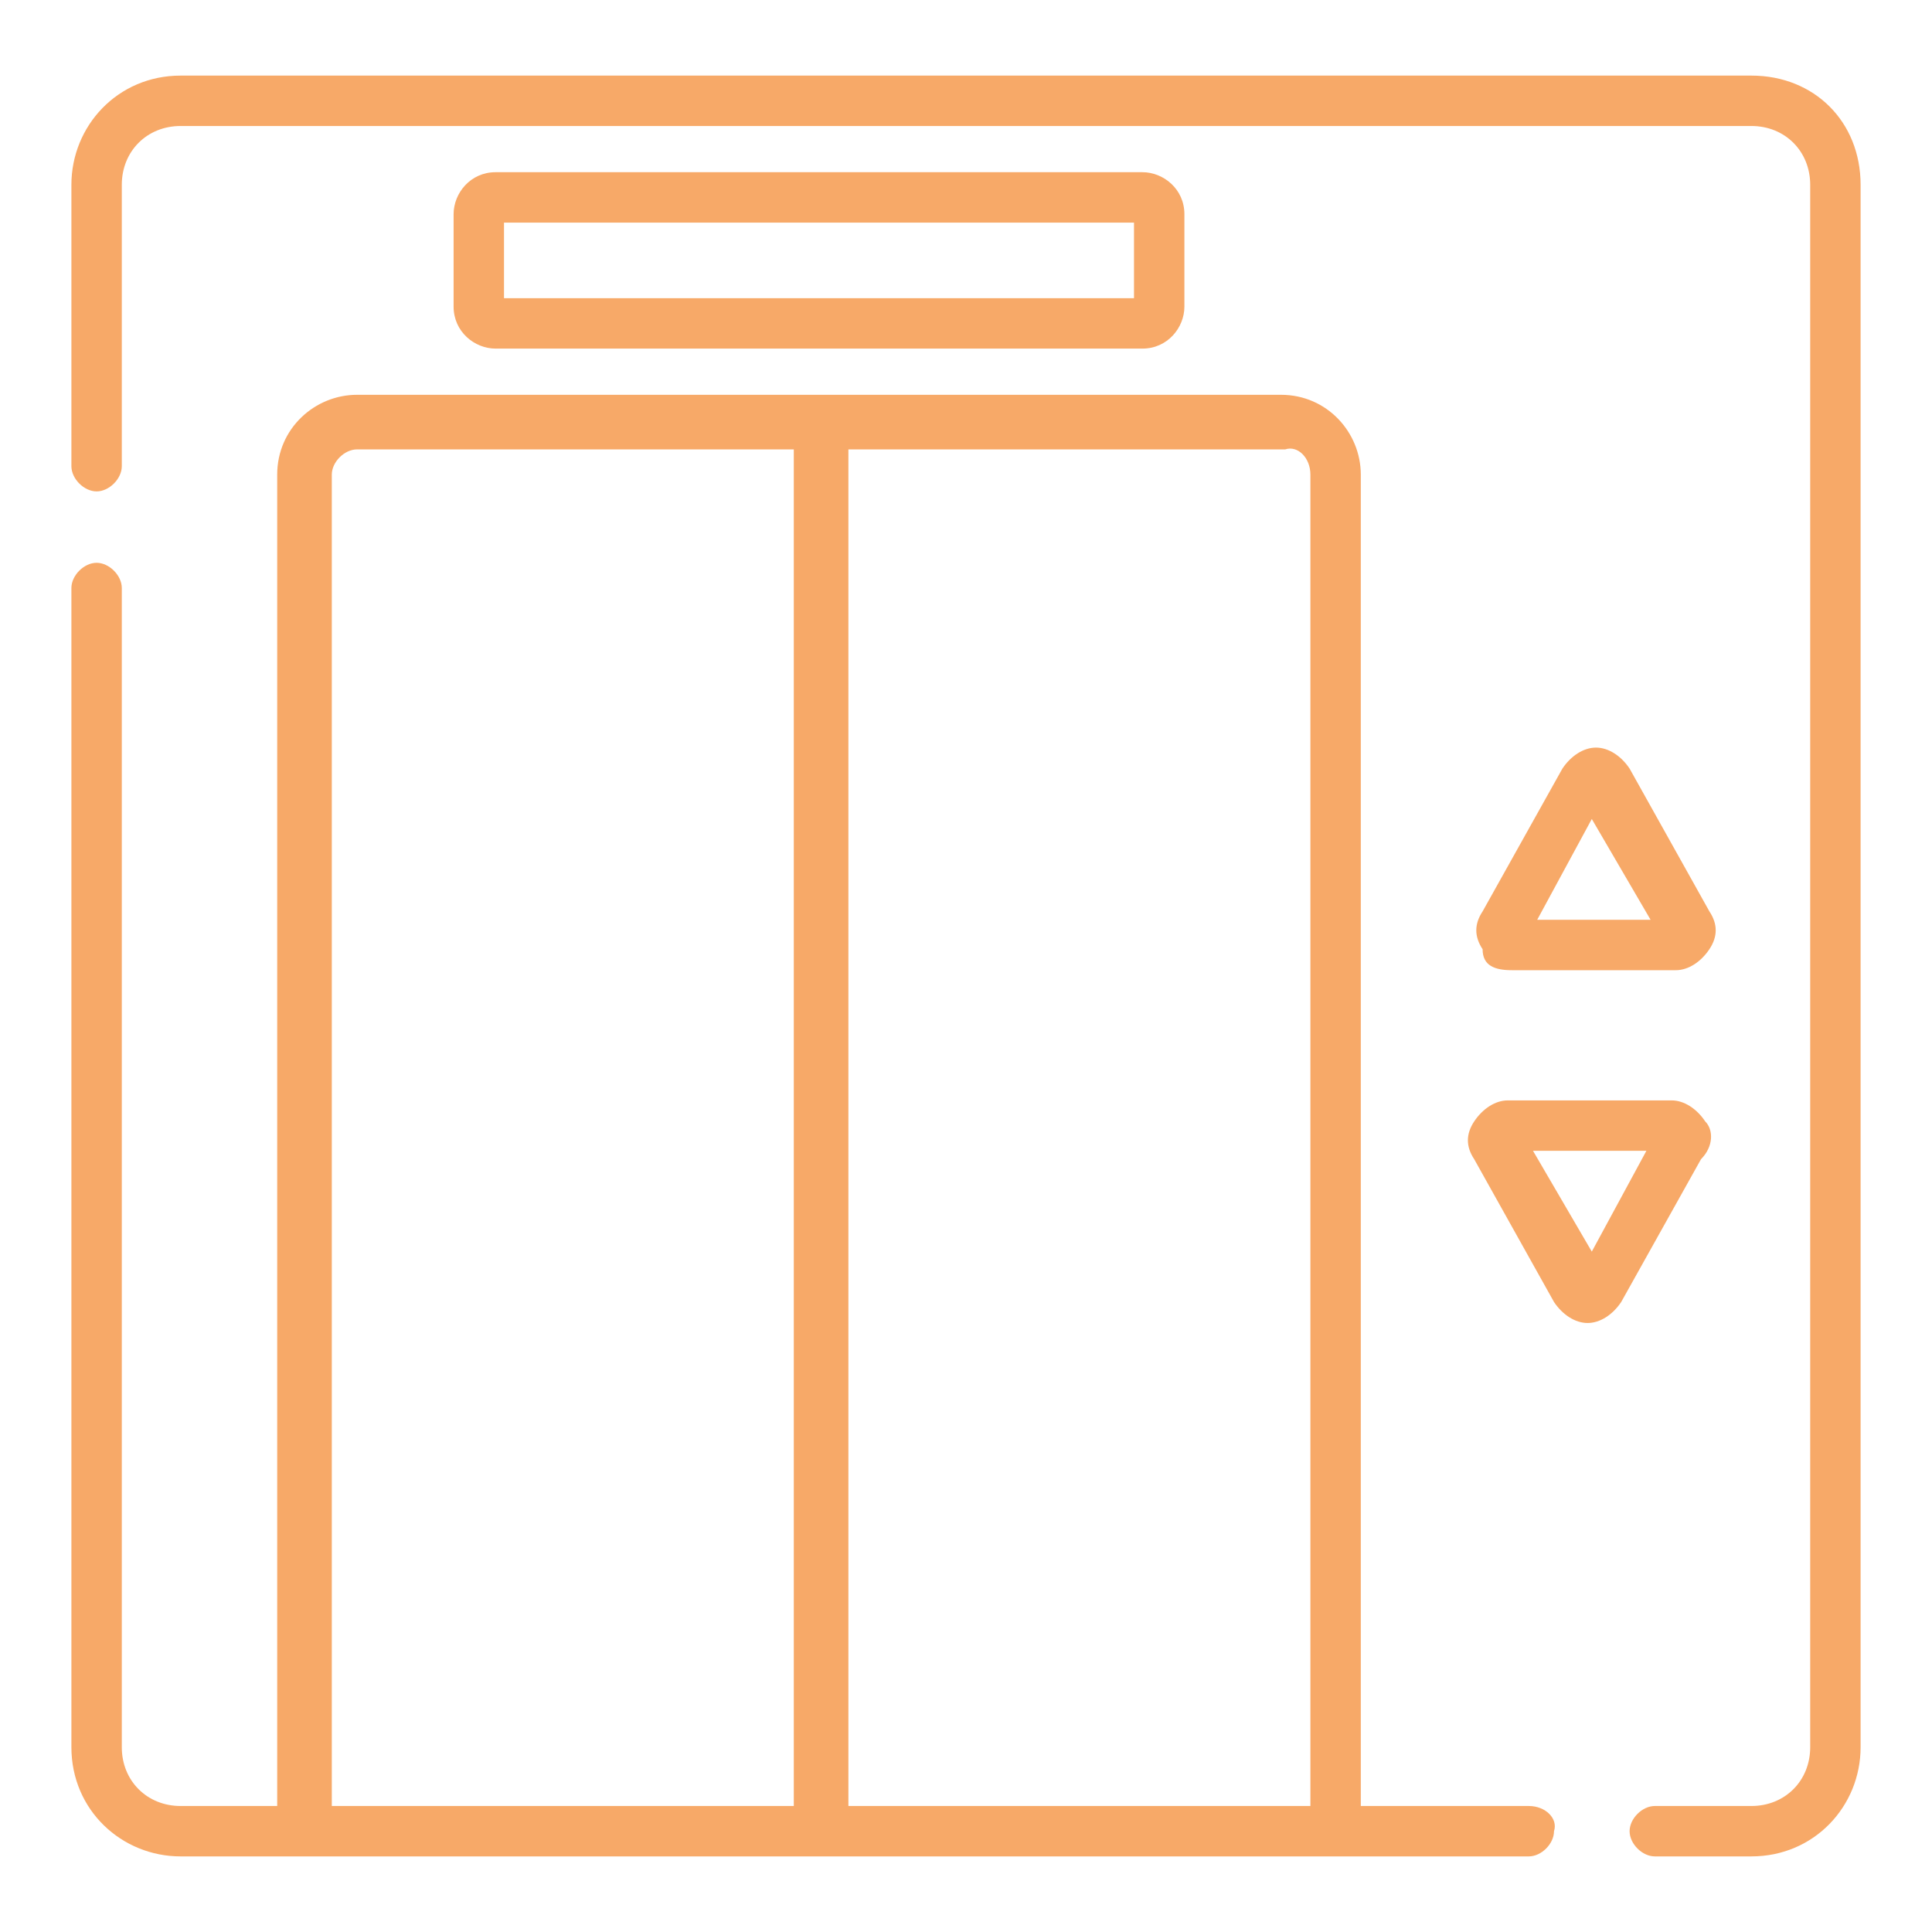 <?xml version="1.0" encoding="utf-8"?>
<!-- Generator: Adobe Illustrator 19.0.0, SVG Export Plug-In . SVG Version: 6.00 Build 0)  -->
<svg version="1.1" id="Layer_1" xmlns="http://www.w3.org/2000/svg" xmlns:xlink="http://www.w3.org/1999/xlink" x="0px" y="0px"
	 viewBox="-279 243 46 46" style="enable-background:new -279 243 46 46;" xml:space="preserve">
<style type="text/css">
	.st0{fill:#F7A968;}
</style>
<g>
	<path class="st0" d="M-242.6,286h-4v-31.7c0-1-0.8-1.9-1.9-1.9h-22c-1,0-1.9,0.8-1.9,1.9V286h-2.3c-0.8,0-1.4-0.6-1.4-1.4V257
		c0-0.3-0.3-0.6-0.6-0.6s-0.6,0.3-0.6,0.6v27.6c0,1.5,1.2,2.6,2.6,2.6h32.1c0.3,0,0.6-0.3,0.6-0.6C-241.9,286.3-242.2,286-242.6,286
		L-242.6,286z M-247.8,254.3V286h-11v-32.3h10.4C-248.1,253.6-247.8,253.9-247.8,254.3z M-271.1,254.3c0-0.3,0.3-0.6,0.6-0.6h10.4
		V286h-11V254.3z"/>
	<path class="st0" d="M-237.3,244.8h-37.4c-1.5,0-2.6,1.2-2.6,2.6v6.7c0,0.3,0.3,0.6,0.6,0.6s0.6-0.3,0.6-0.6v-6.7
		c0-0.8,0.6-1.4,1.4-1.4h37.4c0.8,0,1.4,0.6,1.4,1.4v37.2c0,0.8-0.6,1.4-1.4,1.4h-2.3c-0.3,0-0.6,0.3-0.6,0.6c0,0.3,0.3,0.6,0.6,0.6
		h2.3c1.5,0,2.6-1.2,2.6-2.6v-37.2C-234.7,245.9-235.8,244.8-237.3,244.8z"/>
	<path class="st0" d="M-251.8,251.3c0.6,0,1-0.5,1-1v-2.2c0-0.6-0.5-1-1-1h-15.4c-0.6,0-1,0.5-1,1v2.2c0,0.6,0.5,1,1,1H-251.8z
		 M-267,248.3h15v1.8h-15V248.3z"/>
	<path class="st0" d="M-243,266.1h3.9c0.3,0,0.6-0.2,0.8-0.5c0.2-0.3,0.2-0.6,0-0.9l-1.9-3.4c-0.2-0.3-0.5-0.5-0.8-0.5
		c-0.3,0-0.6,0.2-0.8,0.5l-1.9,3.4c-0.2,0.3-0.2,0.6,0,0.9C-243.7,266-243.4,266.1-243,266.1L-243,266.1z M-241.1,262.5l1.4,2.4
		h-2.7L-241.1,262.5z"/>
	<path class="st0" d="M-238.4,269.7c-0.2-0.3-0.5-0.5-0.8-0.5h-3.9c-0.3,0-0.6,0.2-0.8,0.5c-0.2,0.3-0.2,0.6,0,0.9l1.9,3.4
		c0.2,0.3,0.5,0.5,0.8,0.5c0.3,0,0.6-0.2,0.8-0.5l1.9-3.4C-238.2,270.3-238.2,269.9-238.4,269.7L-238.4,269.7z M-241.1,272.8
		l-1.4-2.4h2.7L-241.1,272.8z"/>
</g>
</svg>
